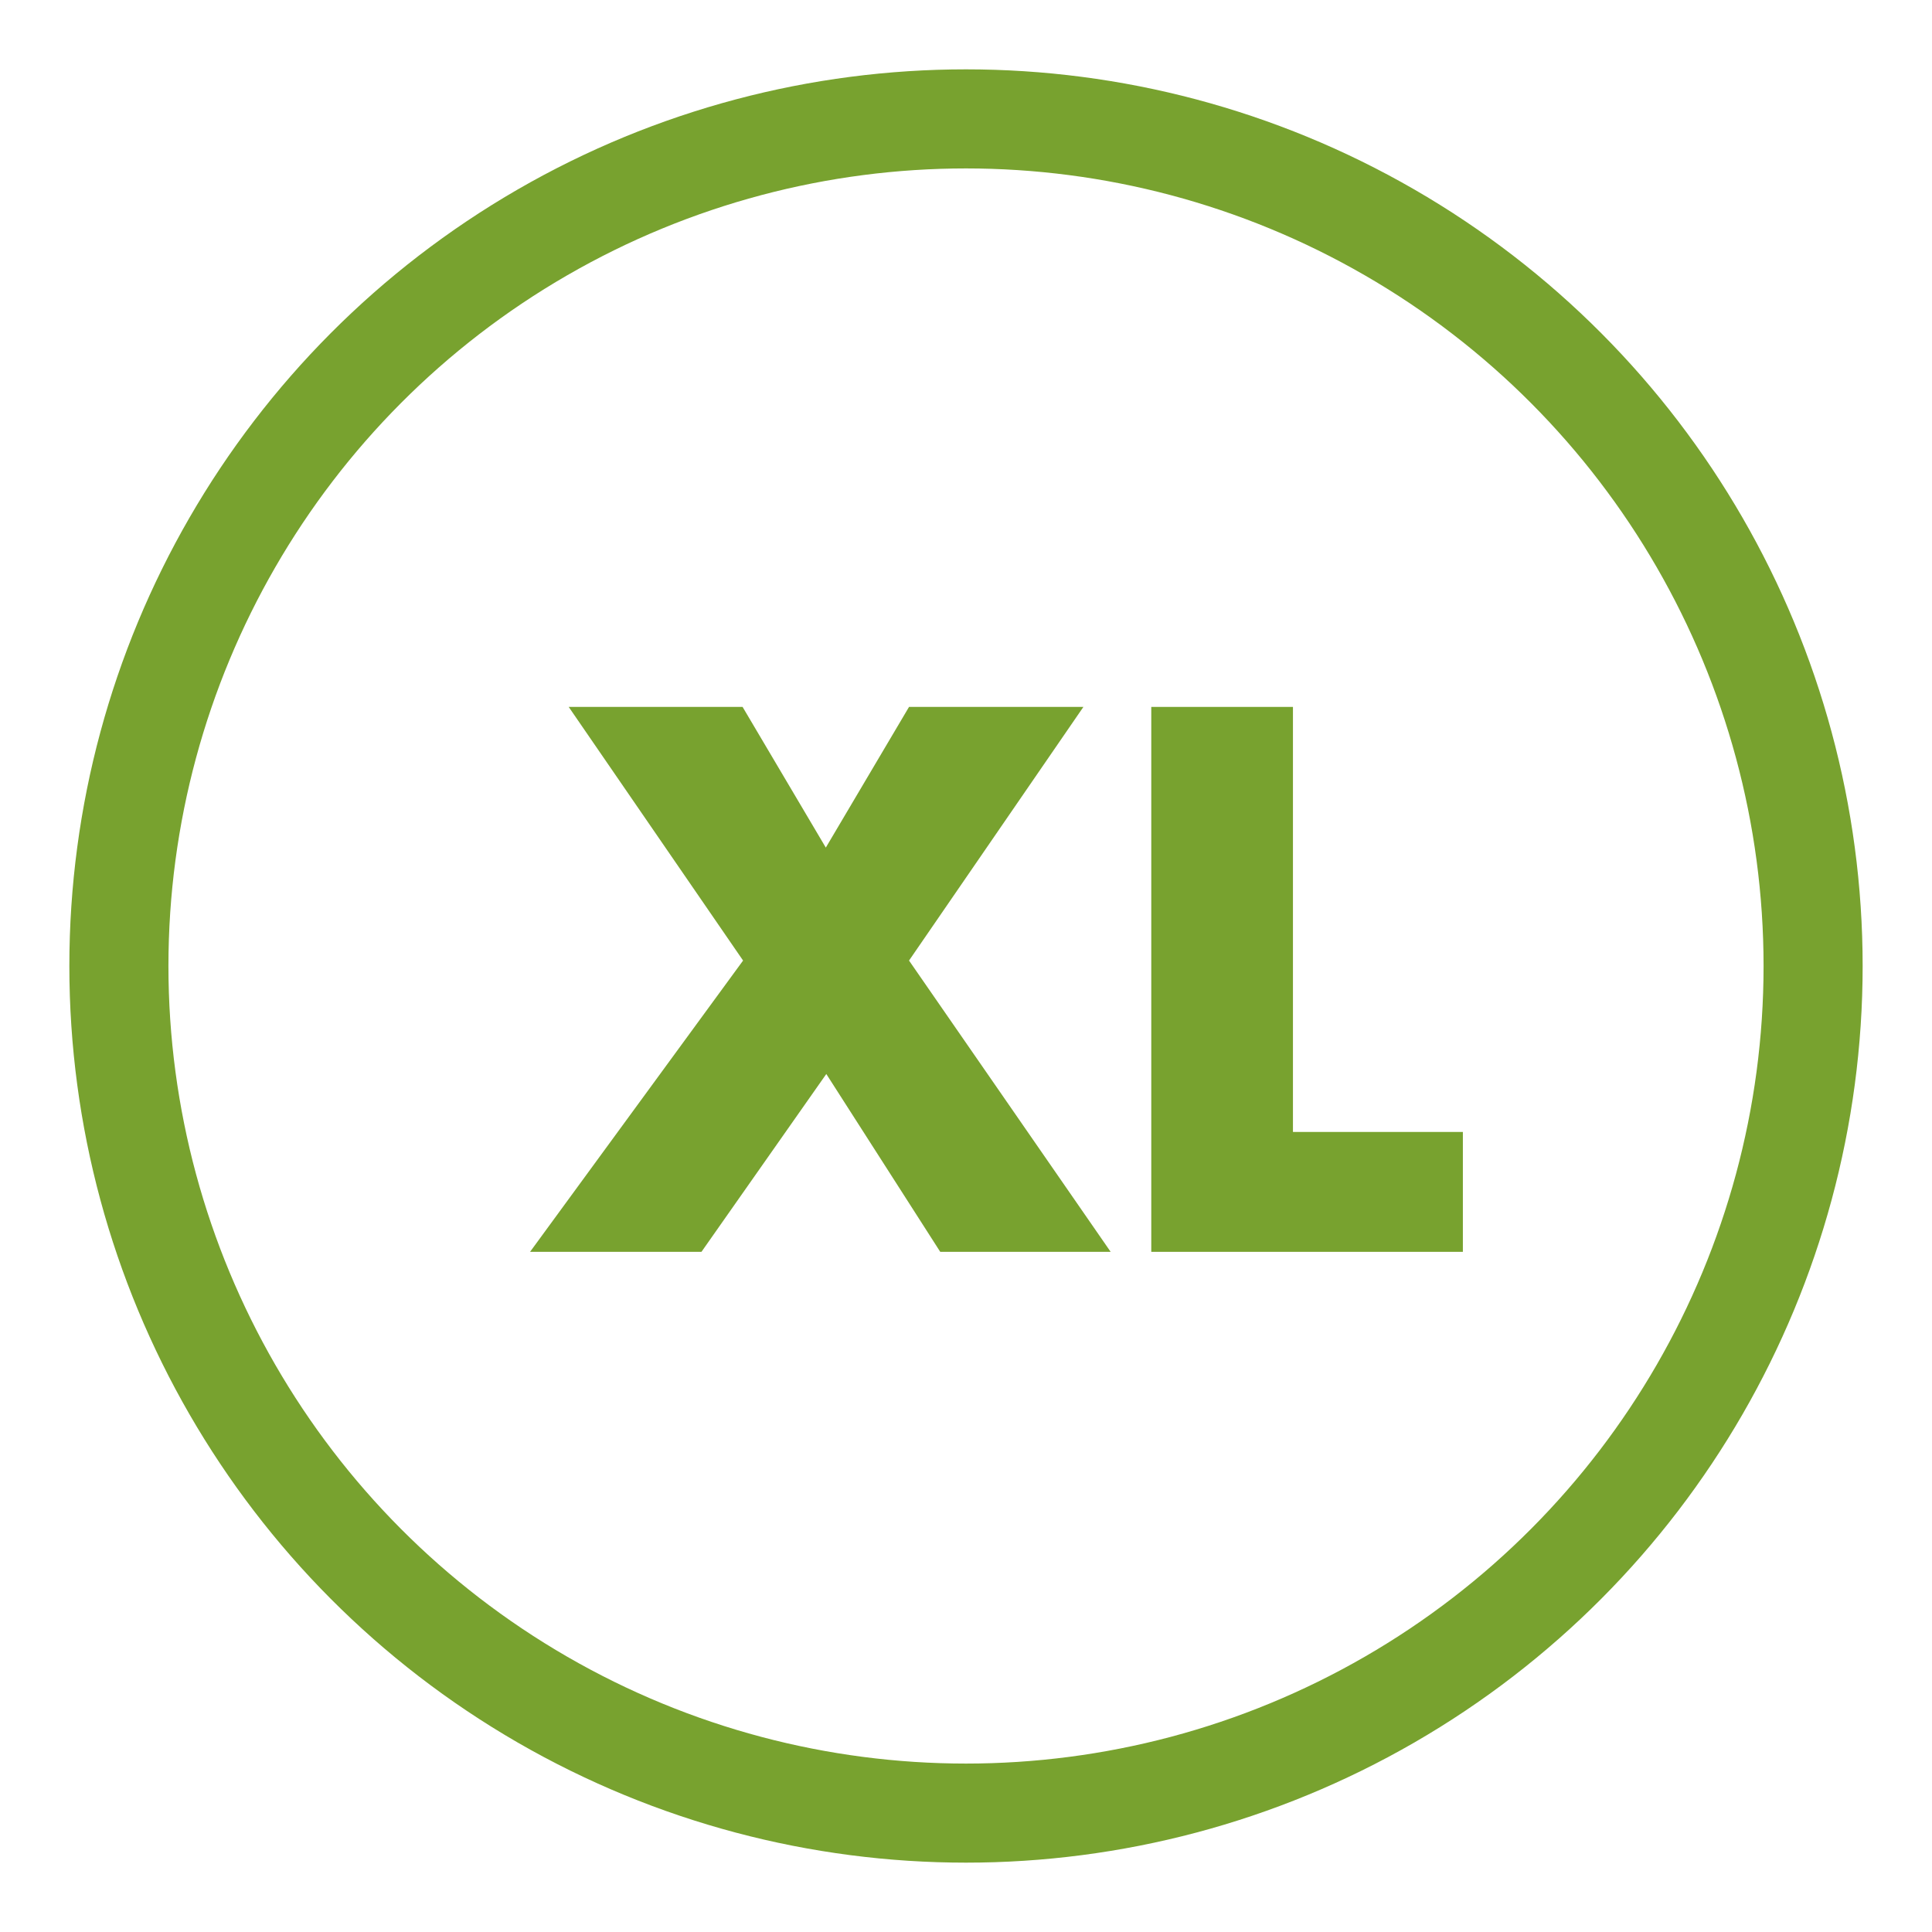 <?xml version="1.0" encoding="UTF-8"?>
<svg id="Layer_1" data-name="Layer 1" xmlns="http://www.w3.org/2000/svg" viewBox="0 0 39 39">
  <defs>
    <style>
      .cls-1 {
        fill: #78a22f;
      }

      .cls-2 {
        fill: none;
        stroke: #78a22f;
        stroke-width: 2px;
      }
    </style>
  </defs>
  <circle class="cls-2" cx="19.5" cy="19.5" r="17.1"/>
  <g>
    <path class="cls-1" d="M11.47,14.27h3.52l1.68,2.84,1.68-2.84h3.52l-3.52,5.12,4.07,5.88h-3.44l-2.3-3.59-2.52,3.59h-3.46l4.3-5.88-3.52-5.12Z"/>
    <path class="cls-1" d="M26.1,22.85h3.43v2.42h-6.29v-11h2.86v8.58Z"/>
  </g>
</svg>
